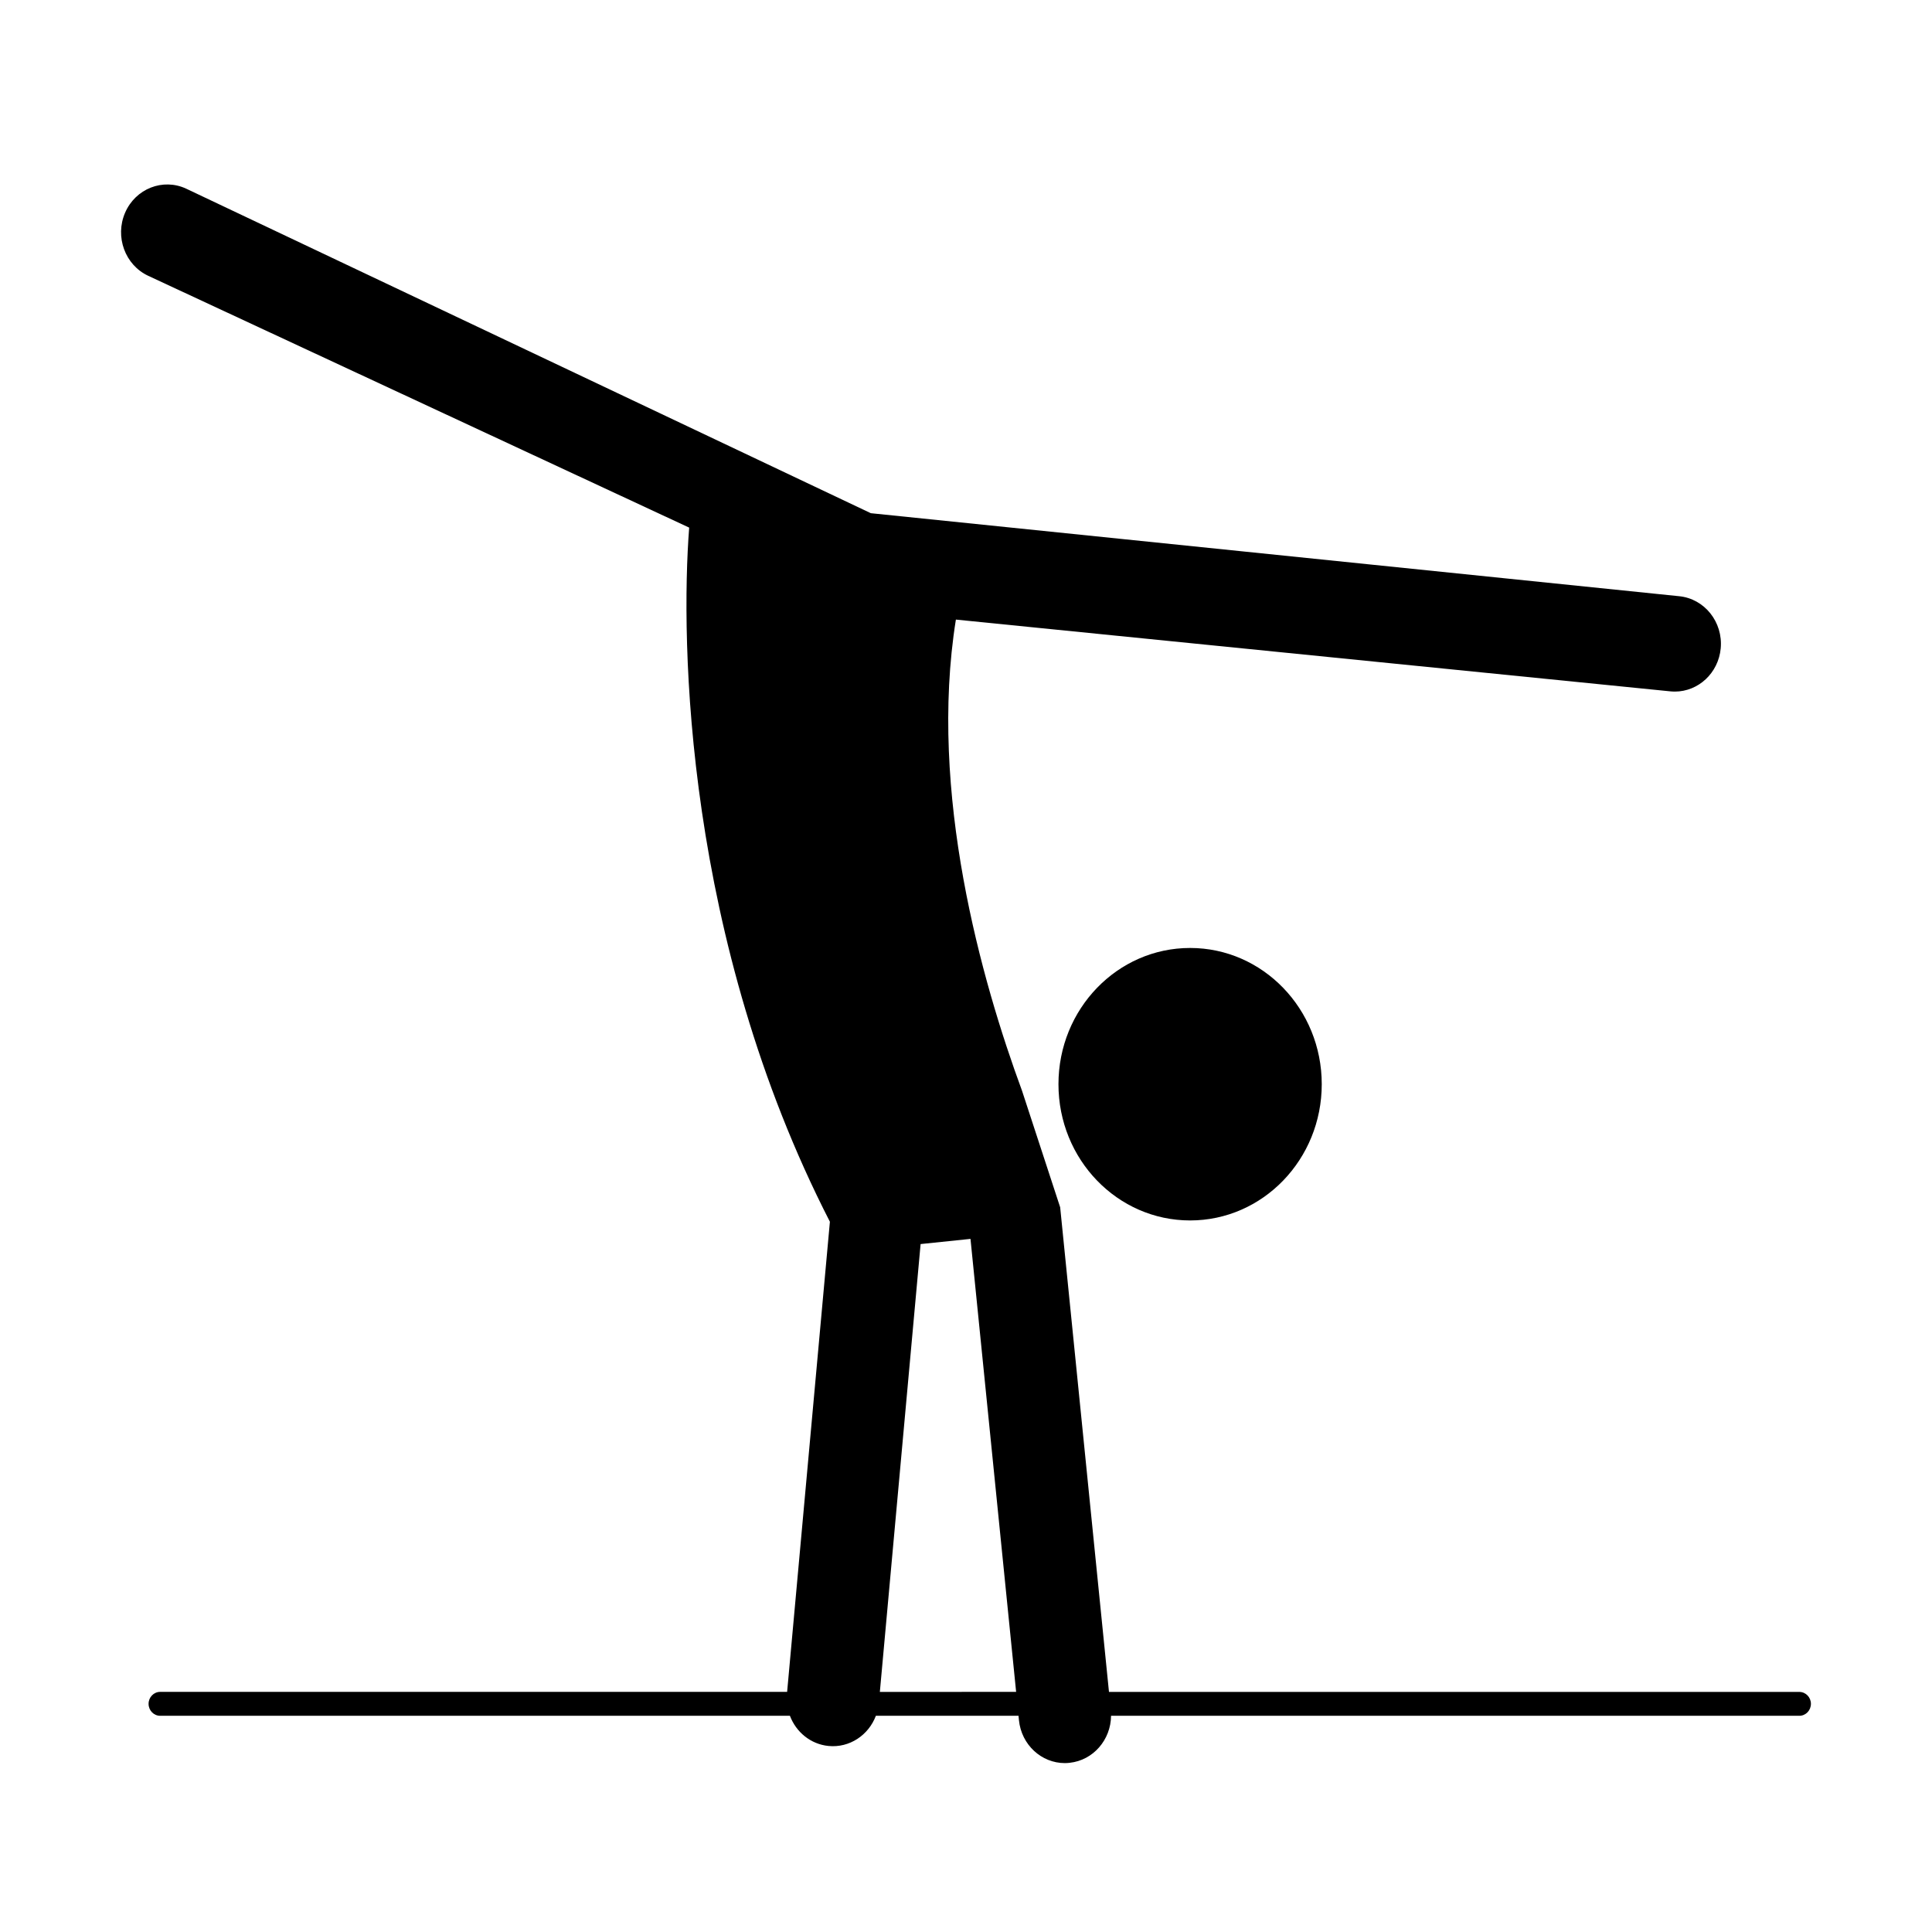 <?xml version="1.0" encoding="UTF-8"?>
<!-- Uploaded to: ICON Repo, www.iconrepo.com, Generator: ICON Repo Mixer Tools -->
<svg fill="#000000" width="800px" height="800px" version="1.1" viewBox="144 144 512 512" xmlns="http://www.w3.org/2000/svg">
 <g>
  <path d="m620.85 592.37h-182.96l-12.934-128.43-10.098-30.852c-10.723-29.113-24.883-79.051-17.535-124.89l189.32 19.016c0.398 0.039 0.801 0.062 1.199 0.062 6.227 0 11.551-4.894 12.164-11.441 0.652-6.961-4.269-13.156-10.996-13.832l-214.23-22-181.44-86.004c-6.16-2.863-13.41-0.02-16.18 6.356-2.766 6.375-0.02 13.883 6.141 16.746l143.34 66.723c-2.34 30.316-1.094 109.07 37.293 183.95l-11.336 124.59h-166.16c-1.688 0-3.062 1.426-3.062 3.168 0 1.746 1.375 3.168 3.062 3.168h166.9c1.629 4.309 5.481 7.535 10.234 8 5.566 0.547 10.605-2.863 12.547-8h37.801l0.117 1.191c0.66 6.508 5.973 11.348 12.152 11.348 0.43 0 0.859-0.027 1.289-0.078 6.258-0.676 10.914-6.113 10.965-12.461h182.41c1.688 0 3.062-1.422 3.062-3.168 0-1.734-1.375-3.156-3.062-3.156zm-243.68 0 10.801-118.68 13.219-1.371 12.094 120.05z"/>
  <path d="m459.39 467.43c19.266 0 34.887-16.164 34.887-36.105s-15.621-36.105-34.887-36.105-34.887 16.164-34.887 36.105 15.621 36.105 34.887 36.105z"/>
 </g>
</svg>